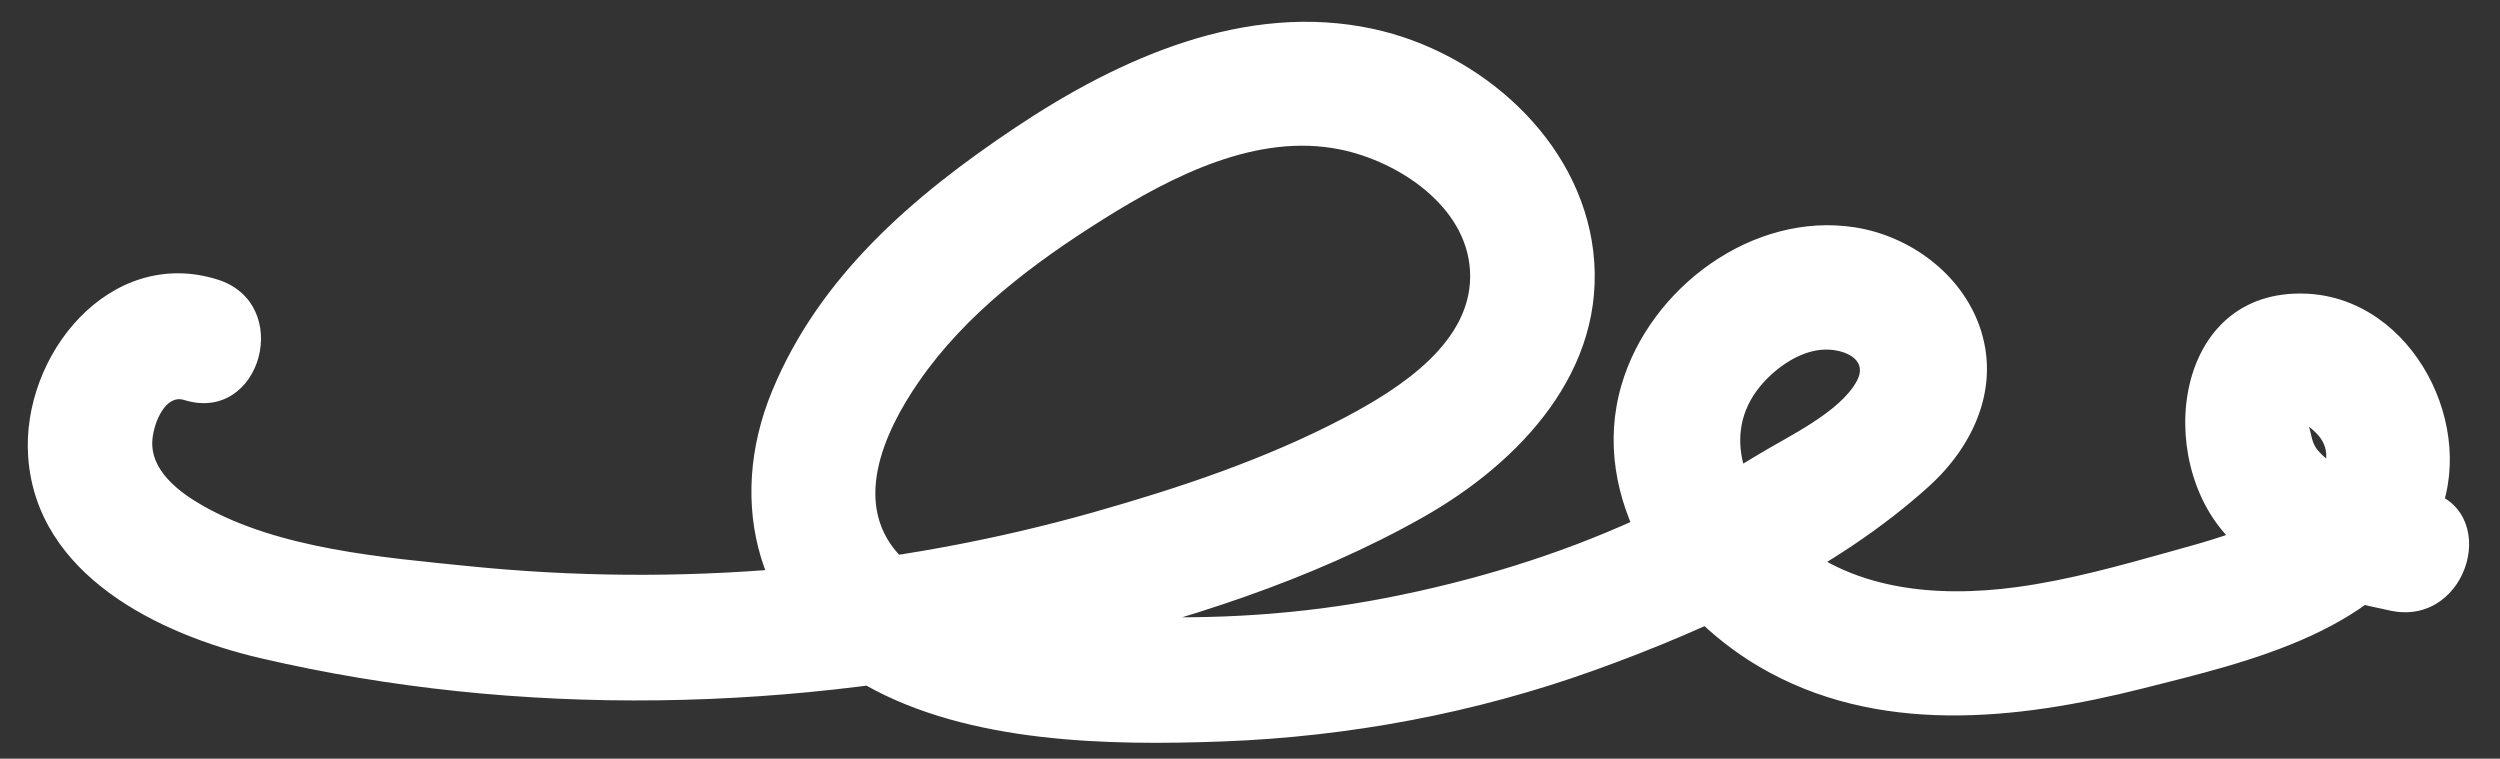 <svg viewBox="0 0 300 91.04" xmlns="http://www.w3.org/2000/svg" data-name="Layer 1" id="Layer_1">
  <rect x="0" y="0" width="300" height="91.04" fill="#333333" stroke="none"/>
  <defs>
    <style>
      .cls-1 {
        fill: #fff;
      }
    </style>
  </defs>
  <path d="M26.09,33.54C13.13,29.5,2.53,42.68,3.38,54.81c.99,14.21,15.71,21.33,27.88,24.17,31.16,7.27,64.46,6.5,95.51-.85,15-3.55,30.62-8.47,44.08-16.11,11.54-6.55,22.03-17.62,20.34-31.87-1.6-13.44-13.56-23.9-26.4-26.68-15.29-3.31-30.43,3.48-42.91,11.81s-23.54,17.95-29.2,31.57-1.69,28.15,11.26,35.41c12.37,6.93,29.04,7.23,42.85,6.71,15.11-.57,30.23-3.4,44.46-8.51,14.03-5.04,29.05-11.99,40.21-22.09,5.43-4.91,8.65-12.04,6.07-19.26-2.26-6.32-8.37-10.78-14.88-11.82-12.31-1.96-24.69,7.26-28.08,18.94-3.94,13.54,5.16,27.06,16.46,33.73,14.11,8.33,30.91,6.49,46.12,2.65,12.74-3.22,29.11-6.87,35.24-20.03,5.16-11.1-2.81-26.8-15.65-27.34-15.88-.66-18.29,19.84-9.36,29.22,5.1,5.36,12.53,7.38,19.53,8.83,9.42,1.95,13.45-12.5,3.99-14.46-3.97-.82-9.85-1.45-12.7-4.72-1.03-1.18-.73-2.36-1.39-3.47-.18-.31.24-.48.18-.73.07.32-1.14.33-1.28.2,1.42,1.26,3.55,2.25,3.44,4.82-.13,3.13-3.84,5.45-6.28,6.8-3.83,2.12-8.12,3.26-12.32,4.43-6.09,1.7-12.26,3.44-18.54,4.29-9.61,1.3-20.16.42-27.57-6.5-5.24-4.9-8.13-12.36-2.7-18.19,1.91-2.05,4.87-3.99,7.8-3.8,2.36.15,4.55,1.43,3.28,3.76-2.04,3.77-8.26,6.65-11.78,8.8-4.75,2.9-9.68,5.52-14.74,7.83-9.52,4.34-19.69,7.4-29.96,9.4s-20.79,2.66-31.24,2.17c-8.39-.4-20.3-.59-26.74-6.87-6.37-6.21-2.35-15.1,1.9-21.25,5.63-8.15,13.8-14.26,22.1-19.47s18.47-10.42,28.43-8.4c6.96,1.41,15.15,6.75,15.61,14.53.51,8.54-8.53,14.22-15.06,17.66-9.42,4.96-19.79,8.42-30.01,11.32-24.36,6.9-49.88,9.05-75.06,6.5-10.26-1.04-22.75-2.05-31.9-7.24-2.87-1.63-6.41-4.27-6.08-7.97.18-2.04,1.56-5.44,3.81-4.73,9.24,2.88,13.19-11.59,3.99-14.46h0Z" class="cls-1"></path>
</svg>